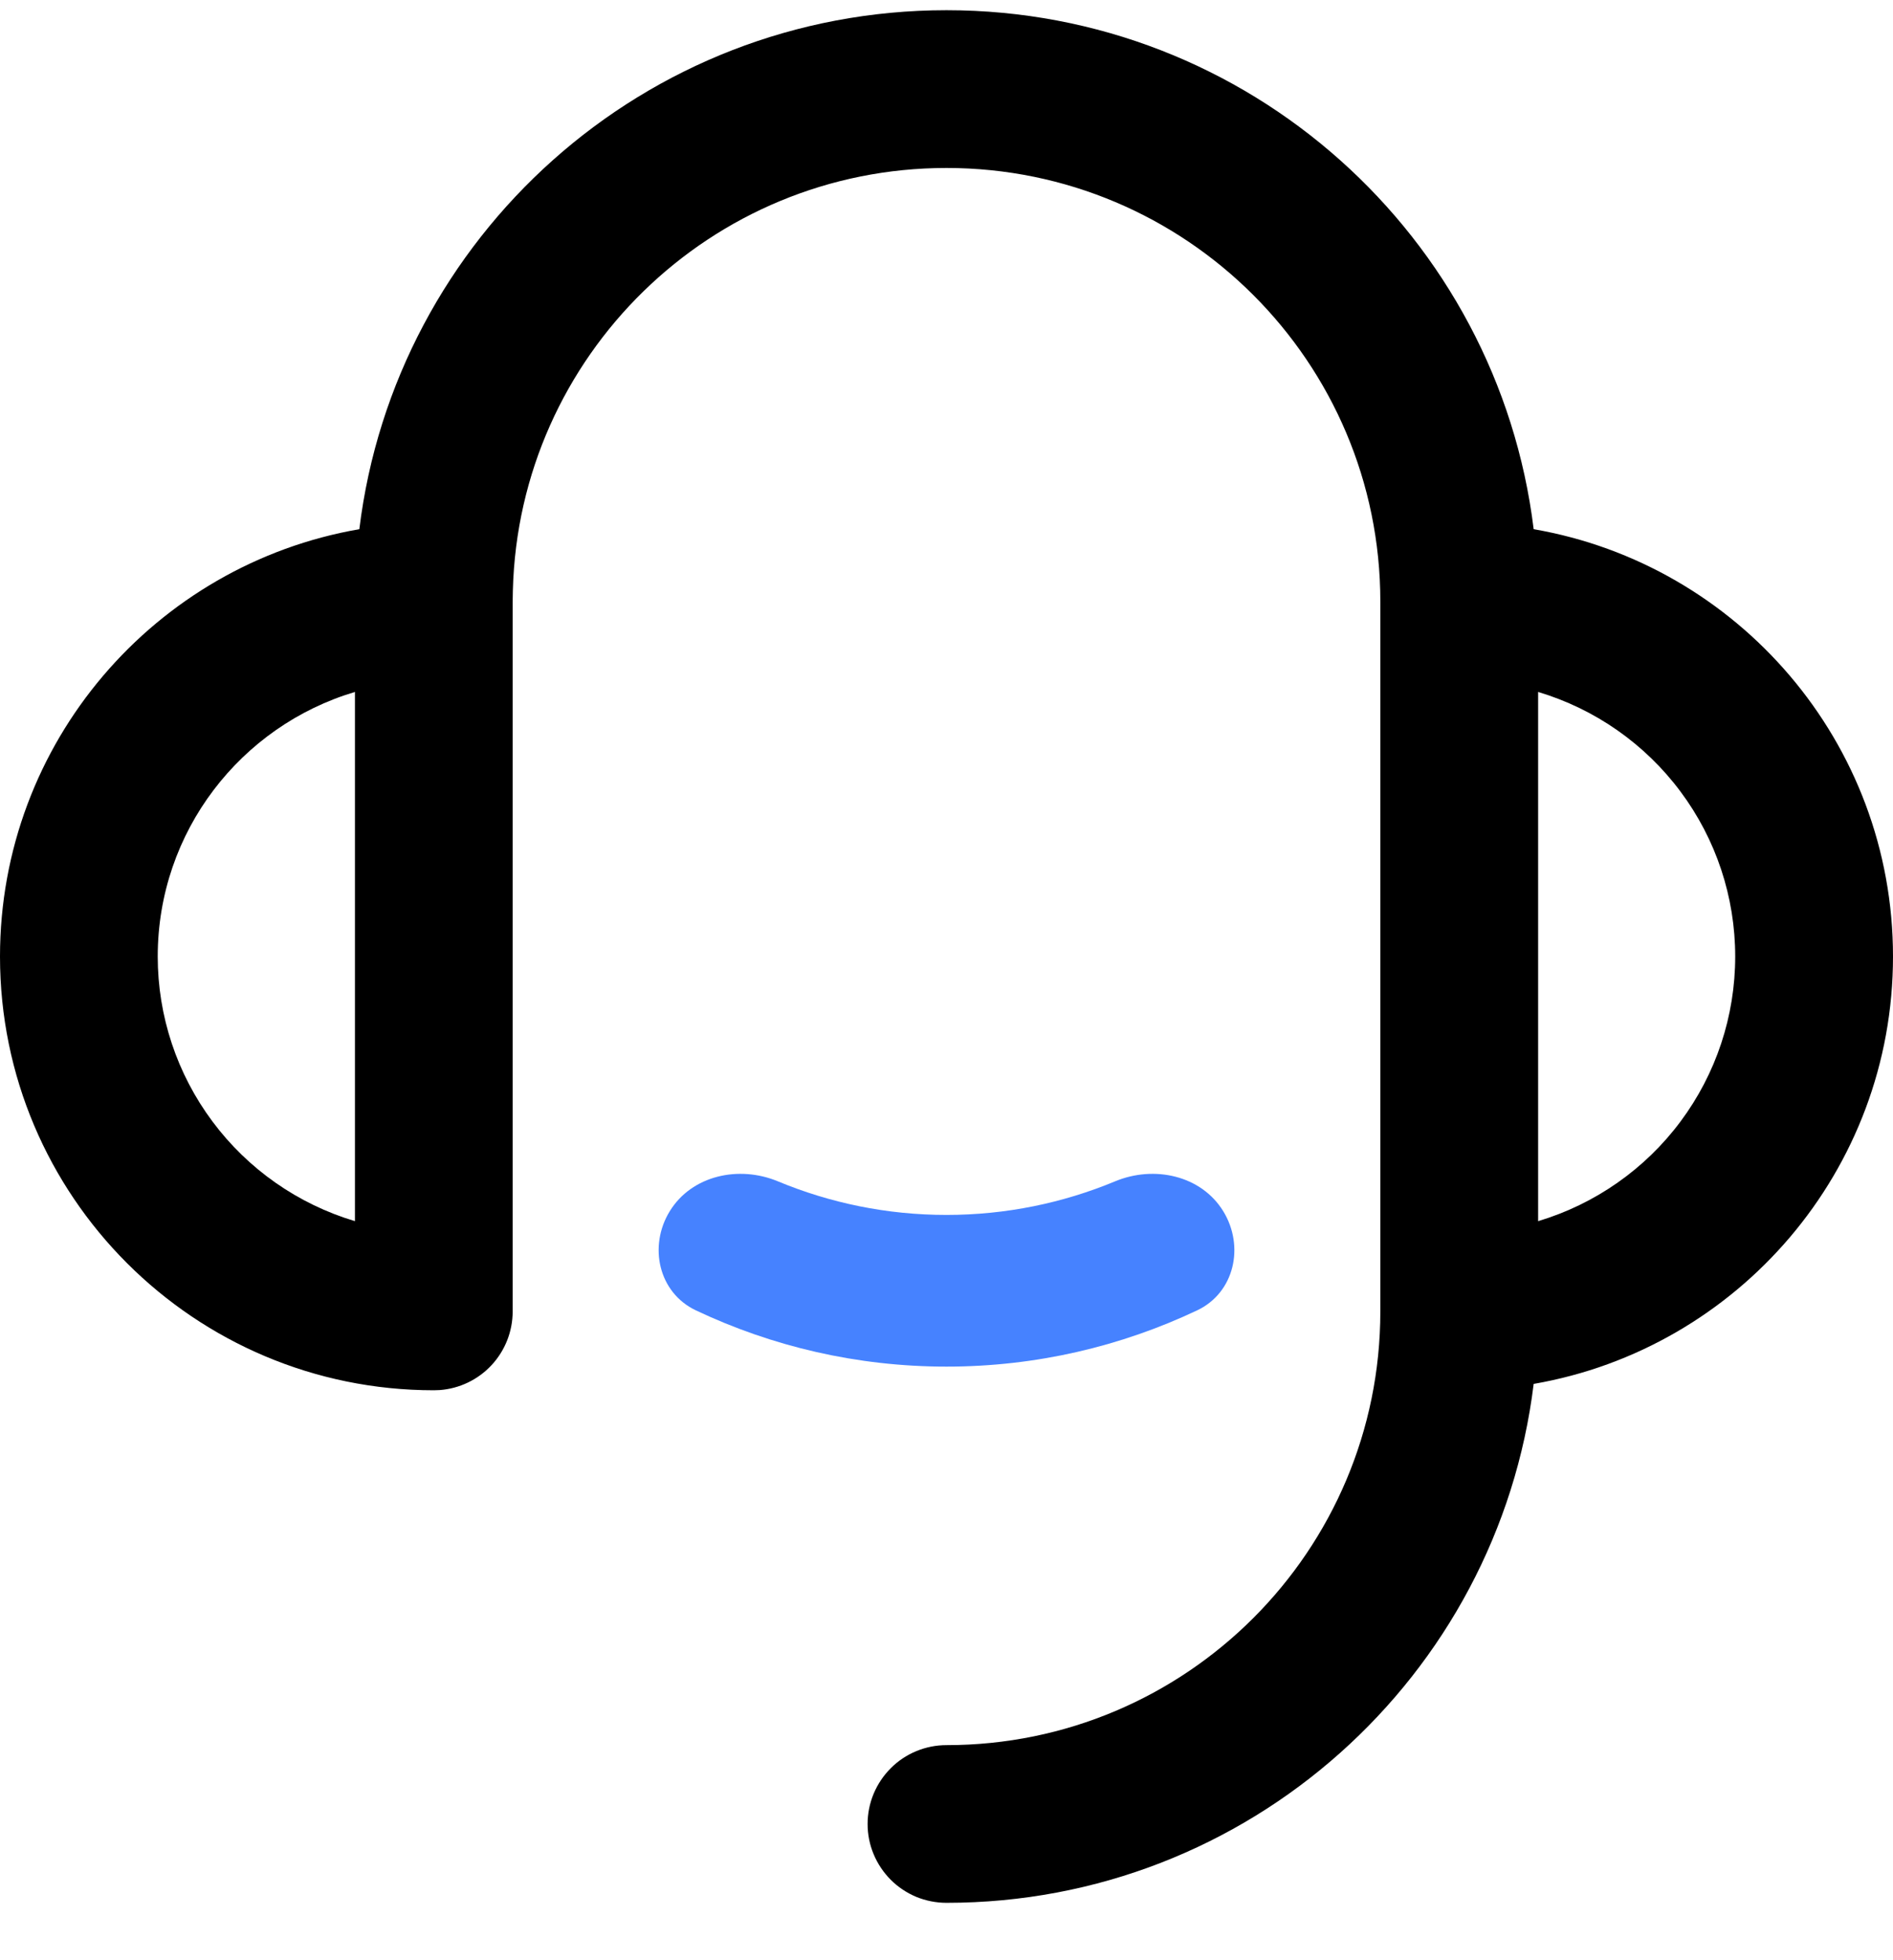 <svg xmlns="http://www.w3.org/2000/svg" fill="none" viewBox="0 0 28 29" height="29" width="28">
<g clip-path="url(#clip0_34173_3883)">
<path fill="black" d="M14 0.151C18.47 0.151 22.156 3.503 22.685 7.829C25.704 8.351 28 10.983 28 14.151C28 17.32 25.704 19.951 22.685 20.474C22.156 24.8 18.47 28.151 14 28.151C13.847 28.151 13.695 28.121 13.553 28.063C13.412 28.004 13.283 27.918 13.175 27.81C13.067 27.701 12.981 27.573 12.922 27.431C12.863 27.29 12.833 27.138 12.833 26.985C12.833 26.831 12.863 26.68 12.922 26.538C12.981 26.397 13.067 26.268 13.175 26.16C13.283 26.051 13.412 25.965 13.553 25.907C13.695 25.848 13.847 25.818 14 25.818C17.544 25.818 20.417 22.945 20.417 19.401V8.901C20.417 5.358 17.544 2.485 14 2.485C10.512 2.485 7.675 5.267 7.586 8.733L7.583 8.901V19.401C7.583 19.696 7.472 19.979 7.272 20.195C7.072 20.411 6.798 20.543 6.504 20.565L6.417 20.568C2.873 20.568 0 17.695 0 14.151C0 10.983 2.296 8.351 5.315 7.829C5.843 3.503 9.53 0.151 14 0.151ZM2.333 14.151C2.333 15.031 2.617 15.887 3.143 16.592C3.668 17.297 4.407 17.814 5.25 18.066V10.237C3.563 10.739 2.333 12.302 2.333 14.151ZM22.751 10.237V18.066C23.593 17.814 24.332 17.297 24.857 16.592C25.383 15.887 25.666 15.031 25.666 14.151C25.666 13.272 25.383 12.416 24.857 11.711C24.332 11.006 23.593 10.489 22.751 10.237Z"></path>
<path fill="#4682FF" d="M14 17.974C13.118 17.974 12.276 17.797 11.506 17.477C10.93 17.237 10.232 17.388 9.906 17.92C9.588 18.439 9.742 19.124 10.291 19.385C11.418 19.919 12.675 20.218 14 20.218C15.325 20.218 16.582 19.919 17.709 19.385C18.259 19.124 18.412 18.439 18.094 17.92C17.768 17.388 17.07 17.237 16.494 17.477C15.724 17.797 14.882 17.974 14 17.974Z"></path>
</g>
<defs>
<clipPath id="clip0_34173_3883">
<rect transform="translate(0 0.151)" fill="white" height="28" width="28"></rect>
</clipPath>
</defs>
</svg>
